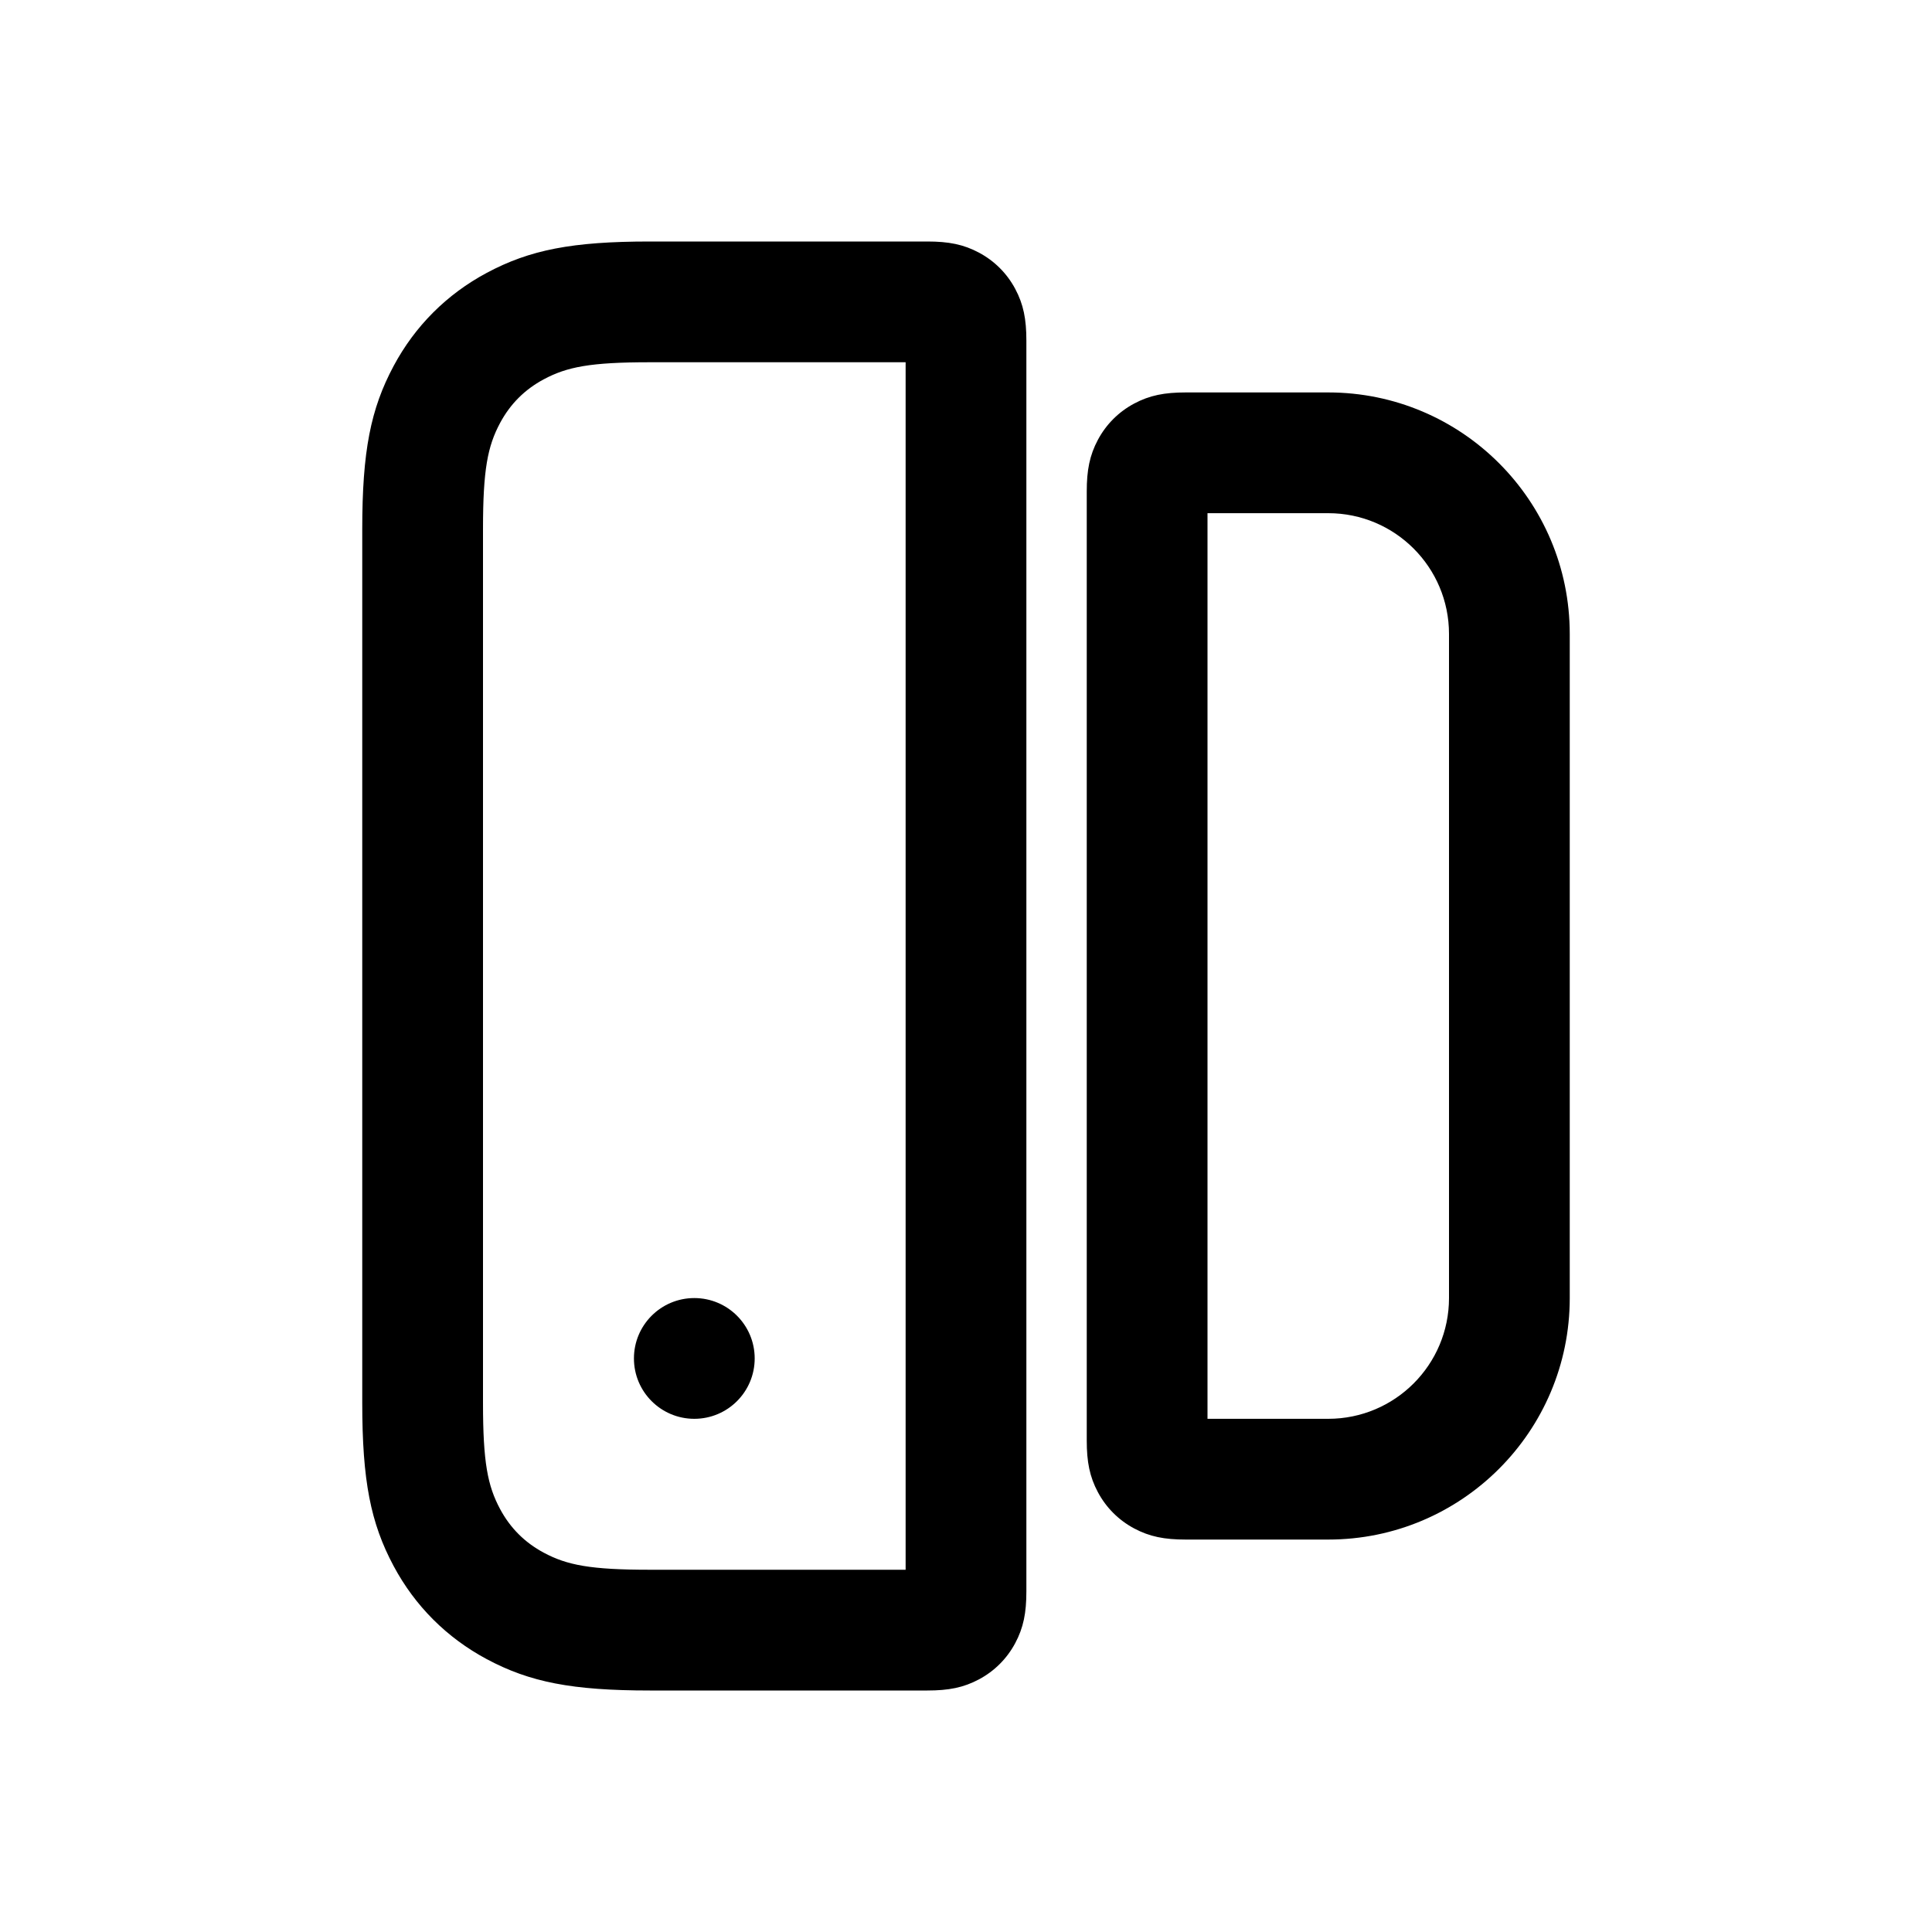 <?xml version="1.0" encoding="UTF-8"?>
<svg width="64px" height="64px" viewBox="0 0 64 64" version="1.1" xmlns="http://www.w3.org/2000/svg" xmlns:xlink="http://www.w3.org/1999/xlink">
    <title>alarm_contact</title>
    <g id="alarm_contact" stroke="none" stroke-width="1" fill="none" fill-rule="evenodd">
        <path d="M39.282,13 C38.574,13 38.083,13.095 37.568,13.37 C37.057,13.643 36.643,14.057 36.37,14.568 C36.095,15.083 36,15.574 36,16.282 L36,47.718 C36,48.426 36.095,48.917 36.37,49.432 C36.643,49.943 37.057,50.357 37.568,50.63 C38.083,50.905 38.574,51 39.282,51 L44,51 C48.418,51 52,47.418 52,43 L52,21 C52,16.582 48.418,13 44,13 L39.282,13 Z M40,17 L44,17 C46.209,17 48,18.791 48,21 L48,43 C48,45.209 46.209,47 44,47 L40,47 L40,17 Z M30.718,8 C31.426,8 31.917,8.095 32.432,8.37 C32.943,8.643 33.357,9.057 33.63,9.568 C33.905,10.083 34,10.574 34,11.282 L34,52.718 C34,53.426 33.905,53.917 33.63,54.432 C33.357,54.943 32.943,55.357 32.432,55.63 C31.917,55.905 31.426,56 30.718,56 L21.528,56 C18.95,56 17.549,55.723 16.126,54.962 C14.8,54.253 13.747,53.2 13.038,51.874 C12.277,50.451 12,49.05 12,46.472 L12,17.528 C12,14.95 12.277,13.549 13.038,12.126 C13.747,10.8 14.8,9.747 16.126,9.038 C17.549,8.277 18.95,8 21.528,8 L30.718,8 Z M30,12 L21.528,12 C19.556,12 18.784,12.153 18.013,12.565 C17.383,12.902 16.902,13.383 16.565,14.013 C16.153,14.784 16,15.556 16,17.528 L16,46.472 C16,48.444 16.153,49.216 16.565,49.987 C16.902,50.617 17.383,51.098 18.013,51.435 C18.784,51.847 19.556,52 21.528,52 L30,52 L30,12 Z M23,43 C24.105,43 25,43.895 25,45 C25,46.105 24.105,47 23,47 C21.895,47 21,46.105 21,45 C21,43.895 21.895,43 23,43 Z" id="Combined-Shape" fill="#000000" fill-rule="nonzero"></path>
    </g>
</svg>